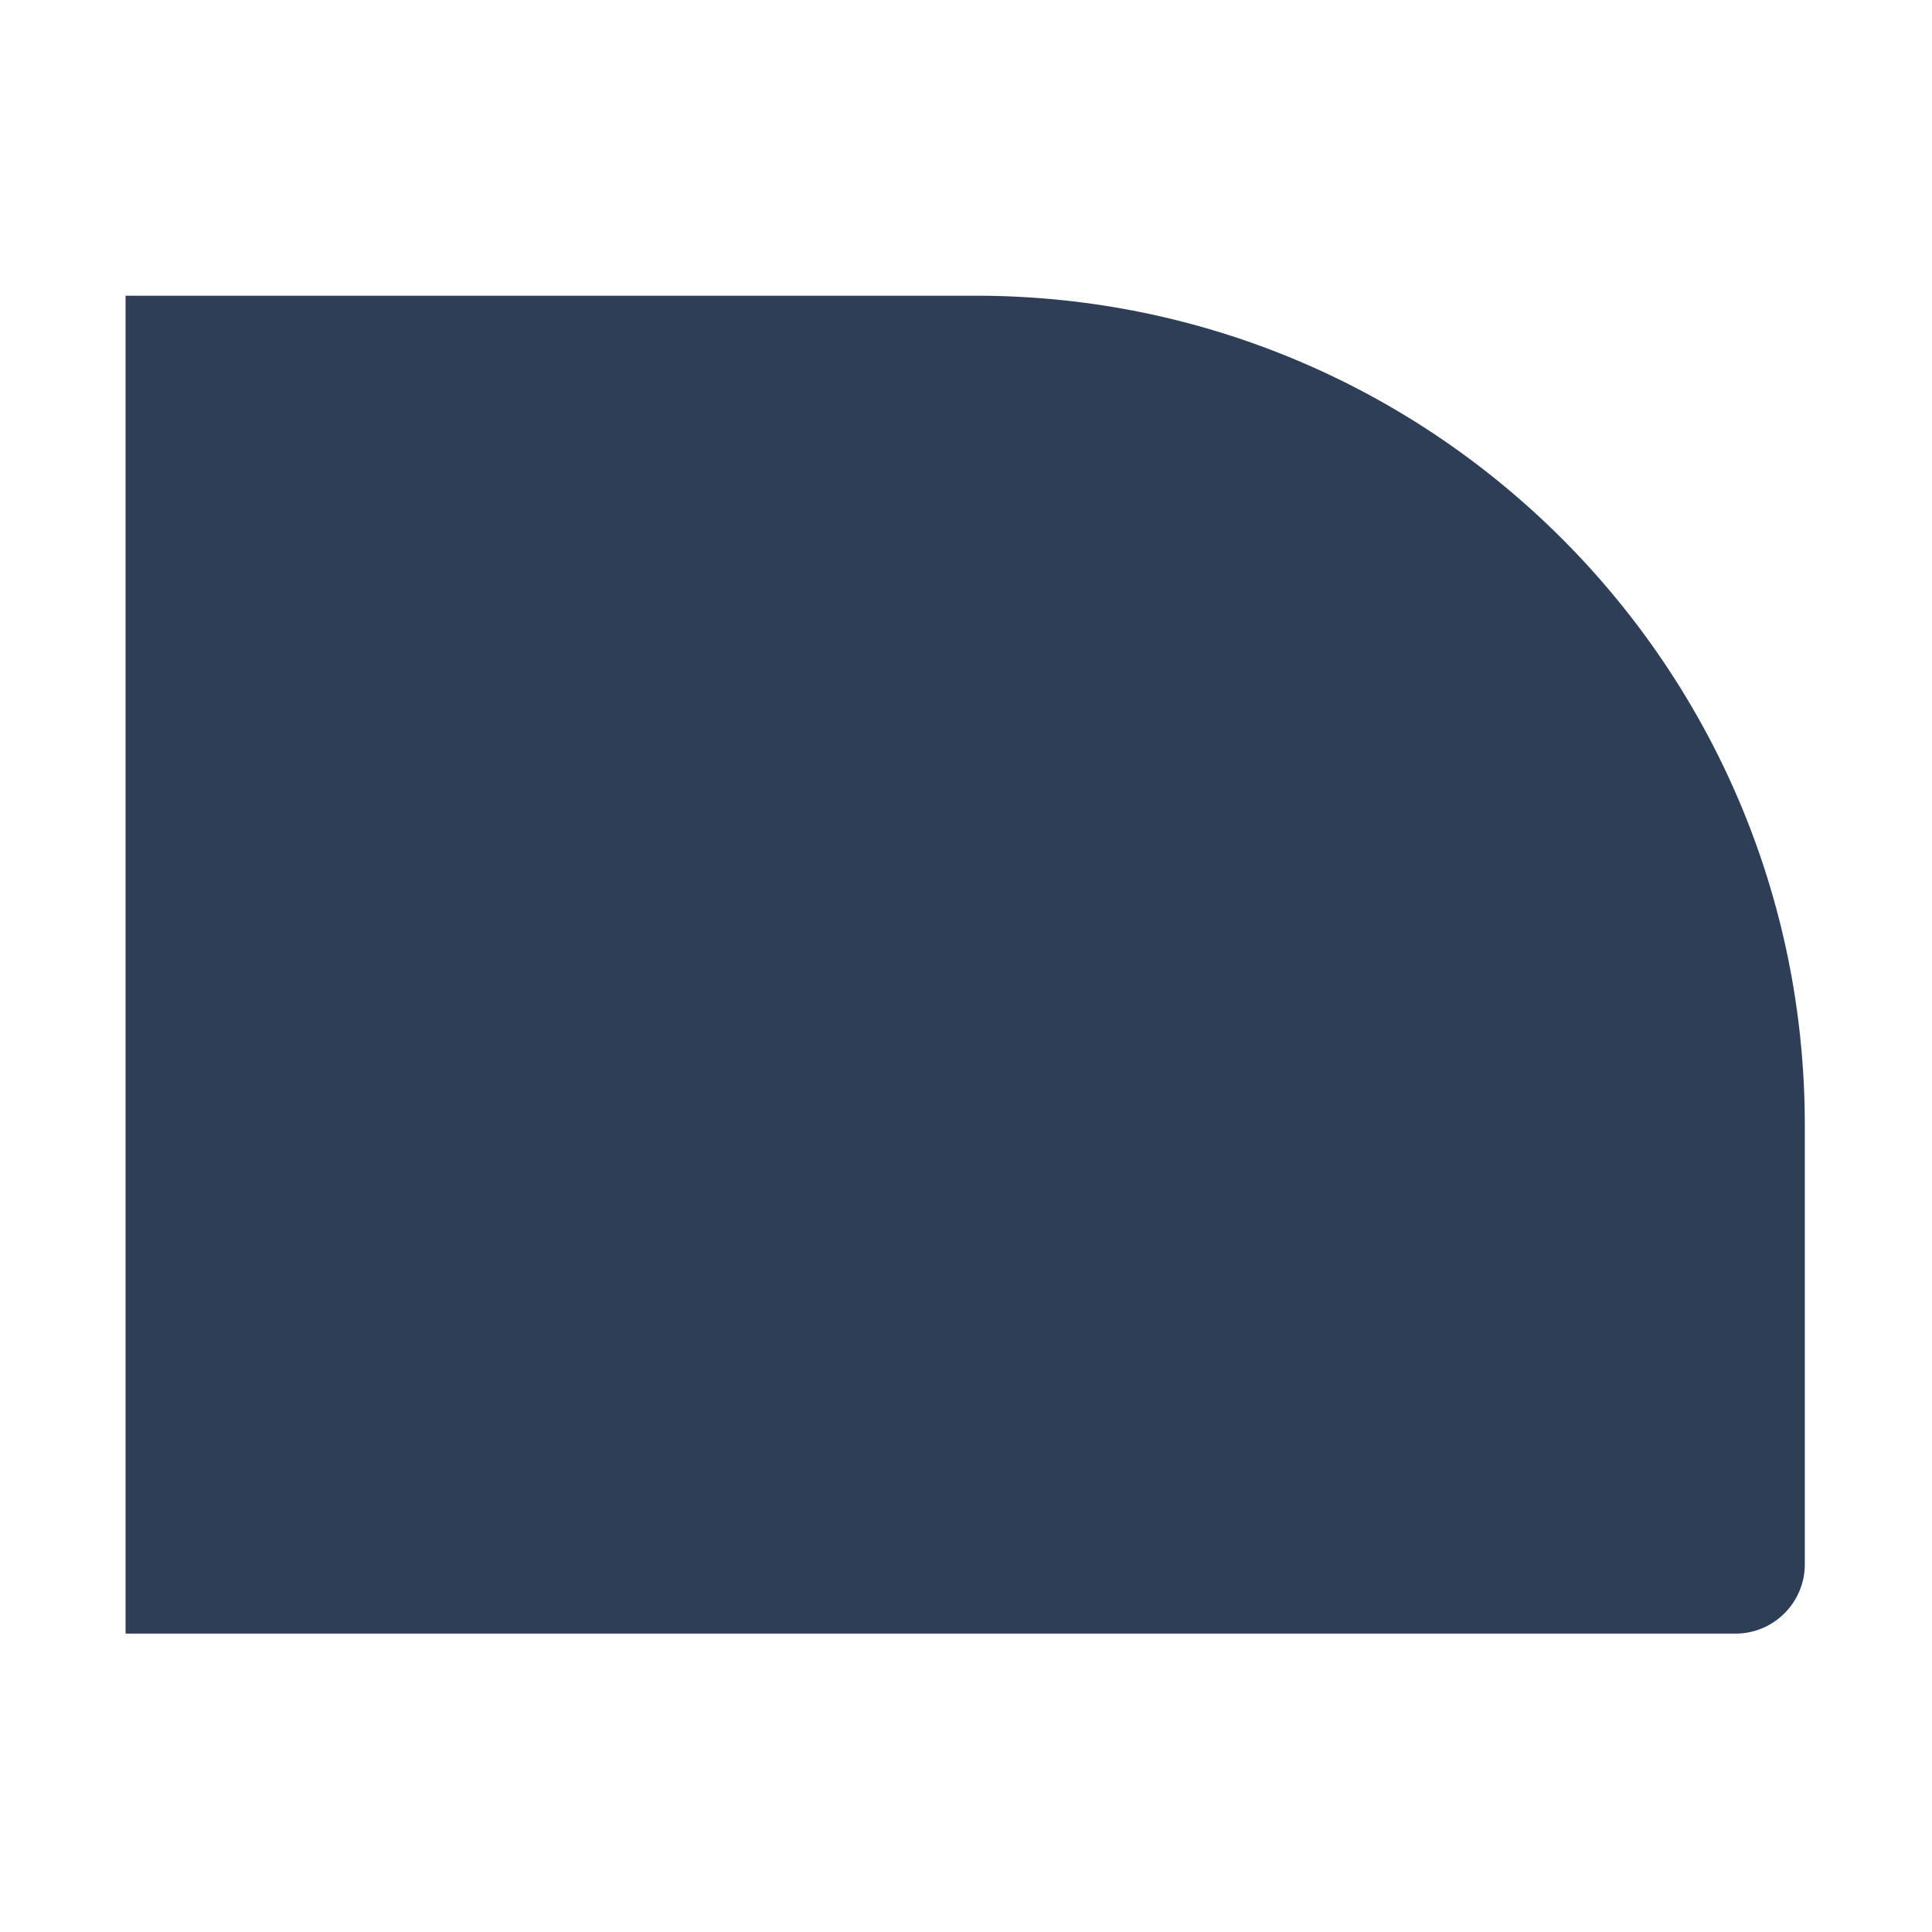 <svg xmlns="http://www.w3.org/2000/svg" xmlns:i="http://ns.adobe.com/AdobeIllustrator/10.0/" viewBox="0 0 360 360"><defs><style>      .cls-1 {        fill: #2d3e56;      }    </style></defs><g><g id="Layer_1"><path class="cls-1" d="M23.4,55.1h158.4c85.3,0,154.5,69.2,154.5,154.5v81.9c0,7.1-5.8,12.9-12.9,12.9H23.4V55.1Z"></path></g></g></svg>